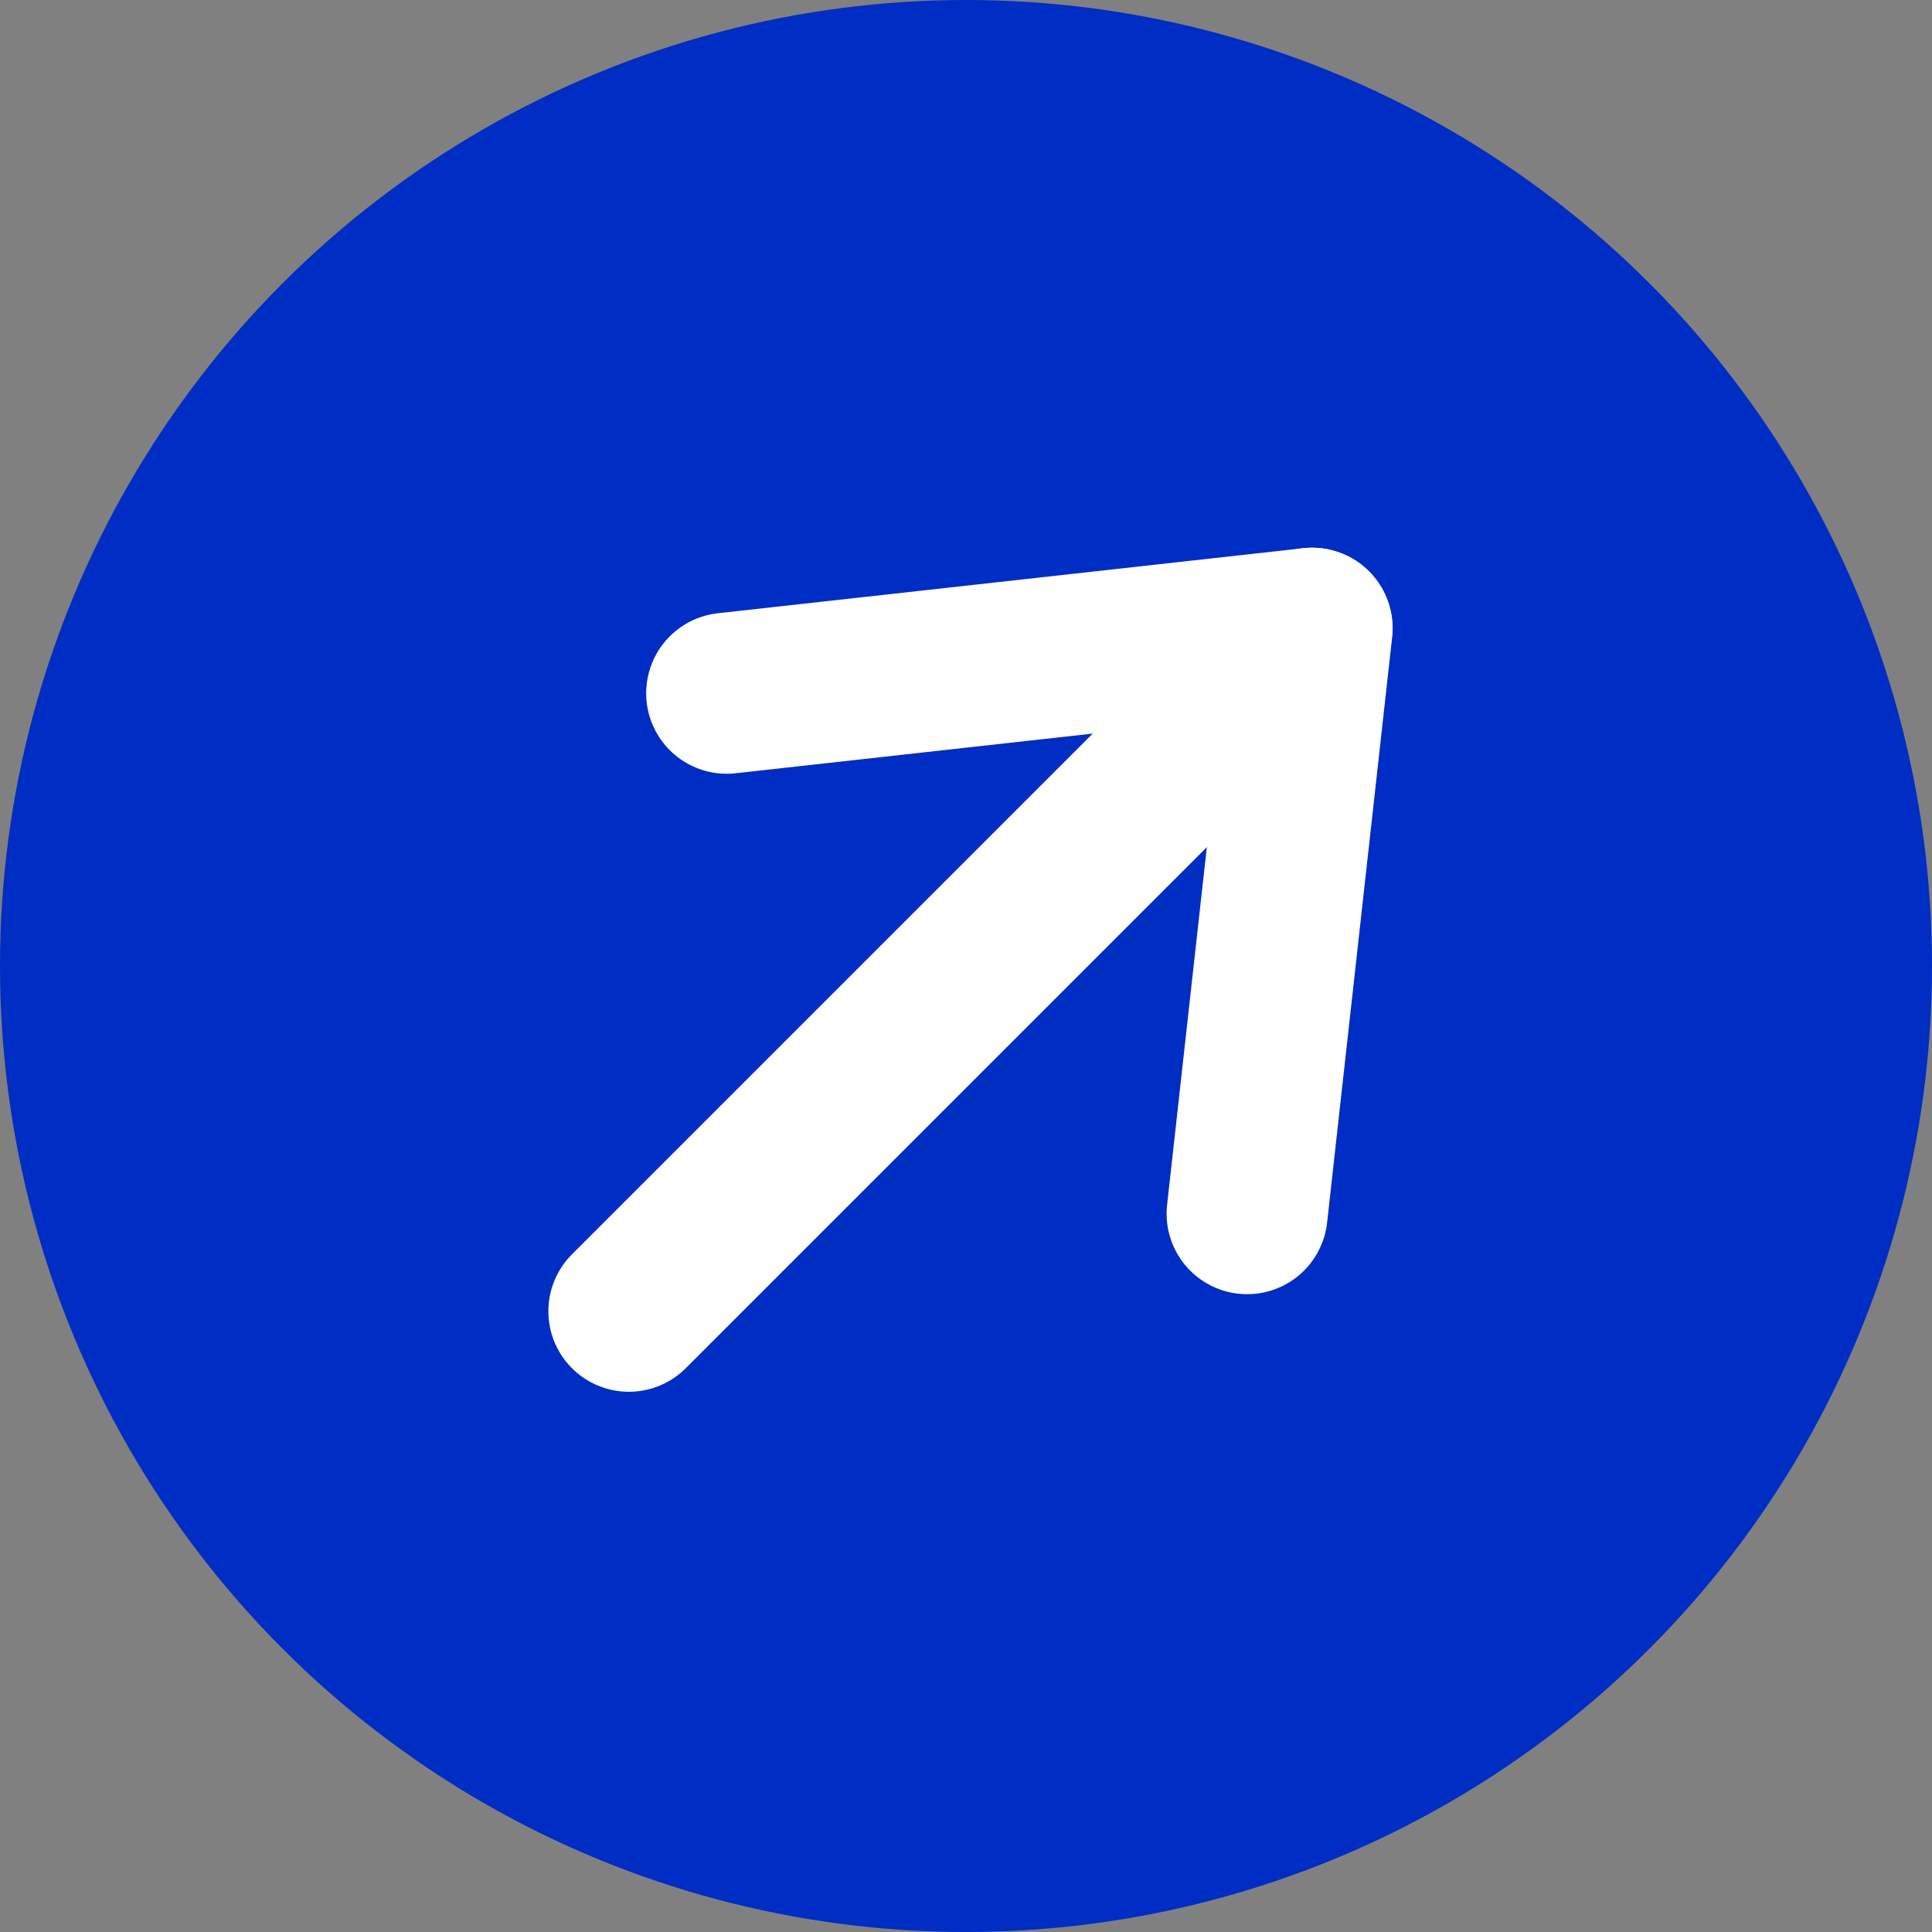 <svg width="24" height="24" viewBox="0 0 24 24" fill="none" xmlns="http://www.w3.org/2000/svg">
<rect x="0" y="0" width="24" height="24" fill="#808080" stroke="none"/>
<circle cx="12" cy="12" r="12" fill="#002DC3"/>
<path d="M9.027 8.612L16.3 7.804L15.492 15.077" stroke="white" stroke-width="2" stroke-linecap="round" stroke-linejoin="round"/>
<path d="M16.297 7.804L7.812 16.289" stroke="white" stroke-width="2" stroke-linecap="round"/>
</svg>

